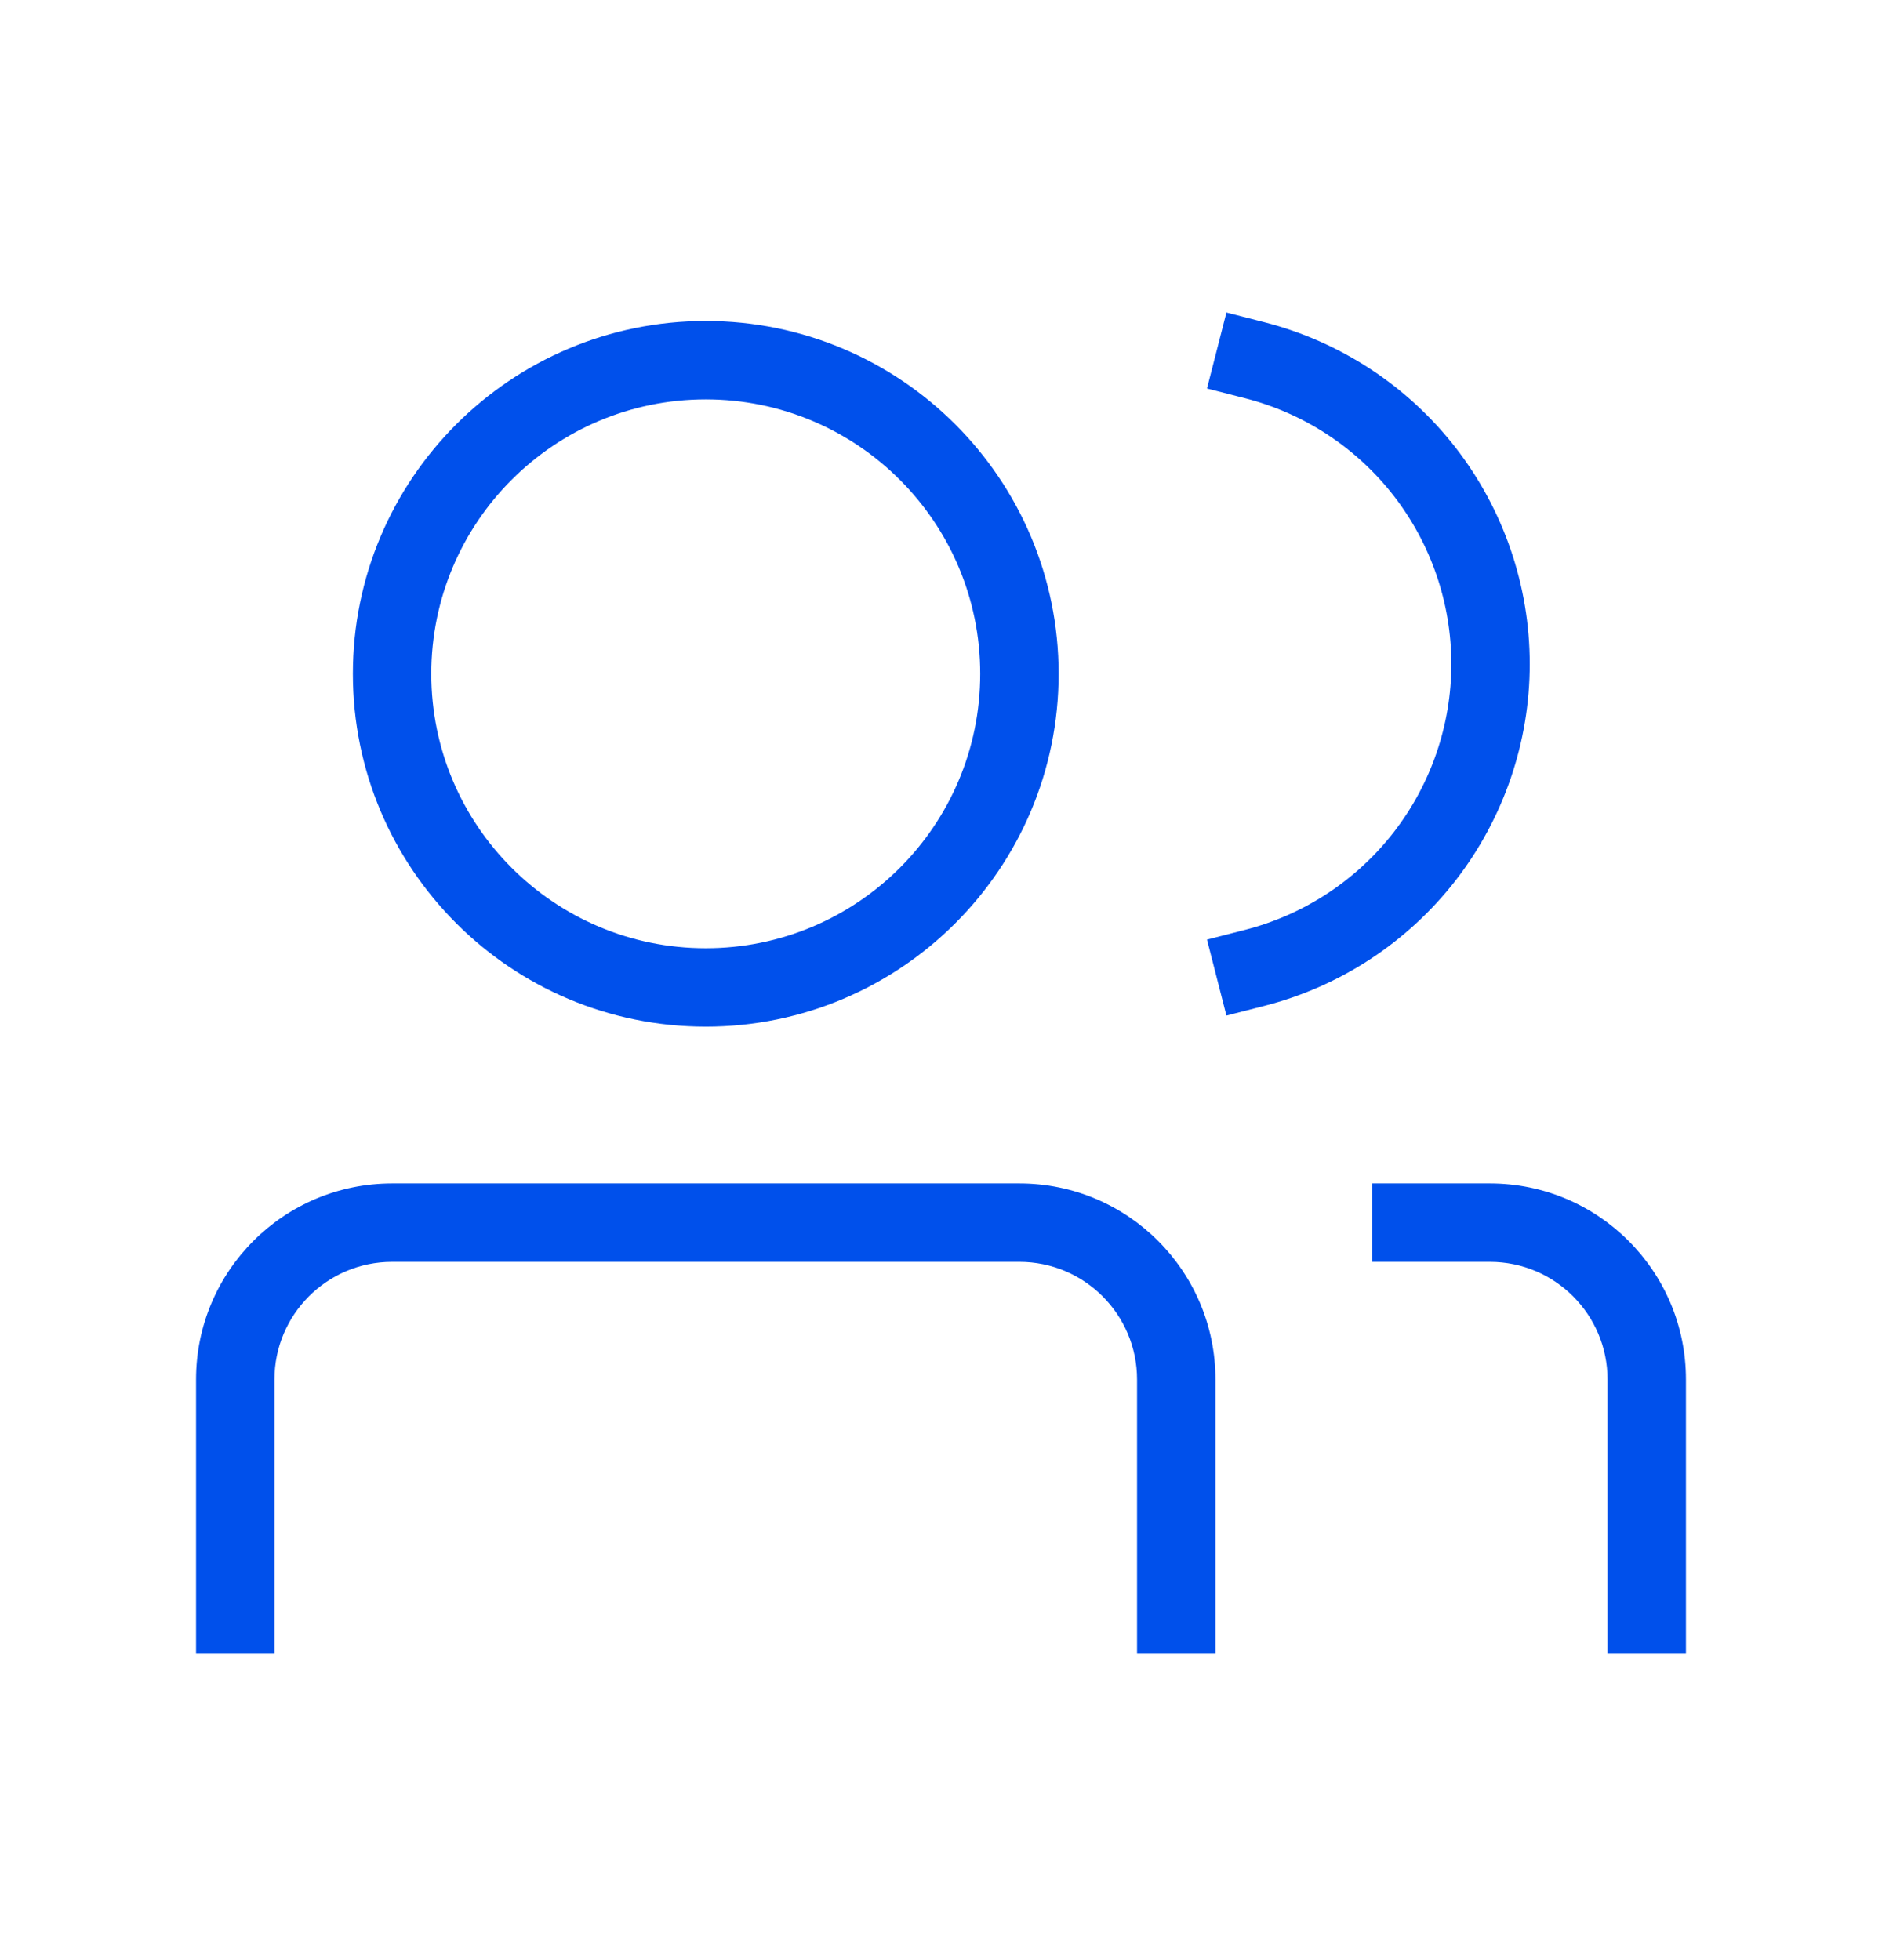 <svg xmlns="http://www.w3.org/2000/svg" fill="none" viewBox="0 0 24 25" height="25" width="24">
<path fill="#0050EB" d="M16.124 4.11L15.64 3.986L15.392 4.955L15.876 5.079C16.629 5.271 17.296 5.709 17.773 6.323C18.249 6.937 18.508 7.692 18.508 8.469C18.508 9.246 18.249 10.001 17.773 10.615C17.296 11.229 16.629 11.667 15.876 11.86L15.392 11.984L15.64 12.953L16.124 12.829C17.092 12.581 17.95 12.018 18.563 11.229C19.175 10.439 19.508 9.468 19.508 8.469C19.508 7.47 19.175 6.499 18.563 5.71C17.95 4.921 17.092 4.358 16.124 4.11ZM3.5 17.594C3.5 16.766 4.172 16.094 5 16.094H13C13.828 16.094 14.5 16.766 14.5 17.594V20.594V21.094H15.5V20.594V17.594C15.5 16.213 14.381 15.094 13 15.094H5C3.619 15.094 2.5 16.213 2.5 17.594V20.594V21.094H3.5V20.594V17.594ZM17.5 15.094H18H19C20.381 15.094 21.5 16.213 21.5 17.594V20.594V21.094H20.5V20.594V17.594C20.5 16.766 19.828 16.094 19 16.094H18H17.5V15.094ZM5.5 8.594C5.5 6.661 7.067 5.094 9 5.094C10.933 5.094 12.5 6.661 12.5 8.594C12.5 10.527 10.933 12.094 9 12.094C7.067 12.094 5.5 10.527 5.5 8.594ZM9 4.094C6.515 4.094 4.5 6.109 4.5 8.594C4.5 11.079 6.515 13.094 9 13.094C11.485 13.094 13.5 11.079 13.5 8.594C13.5 6.109 11.485 4.094 9 4.094Z" clip-rule="evenodd" fill-rule="evenodd"></path>
</svg>
